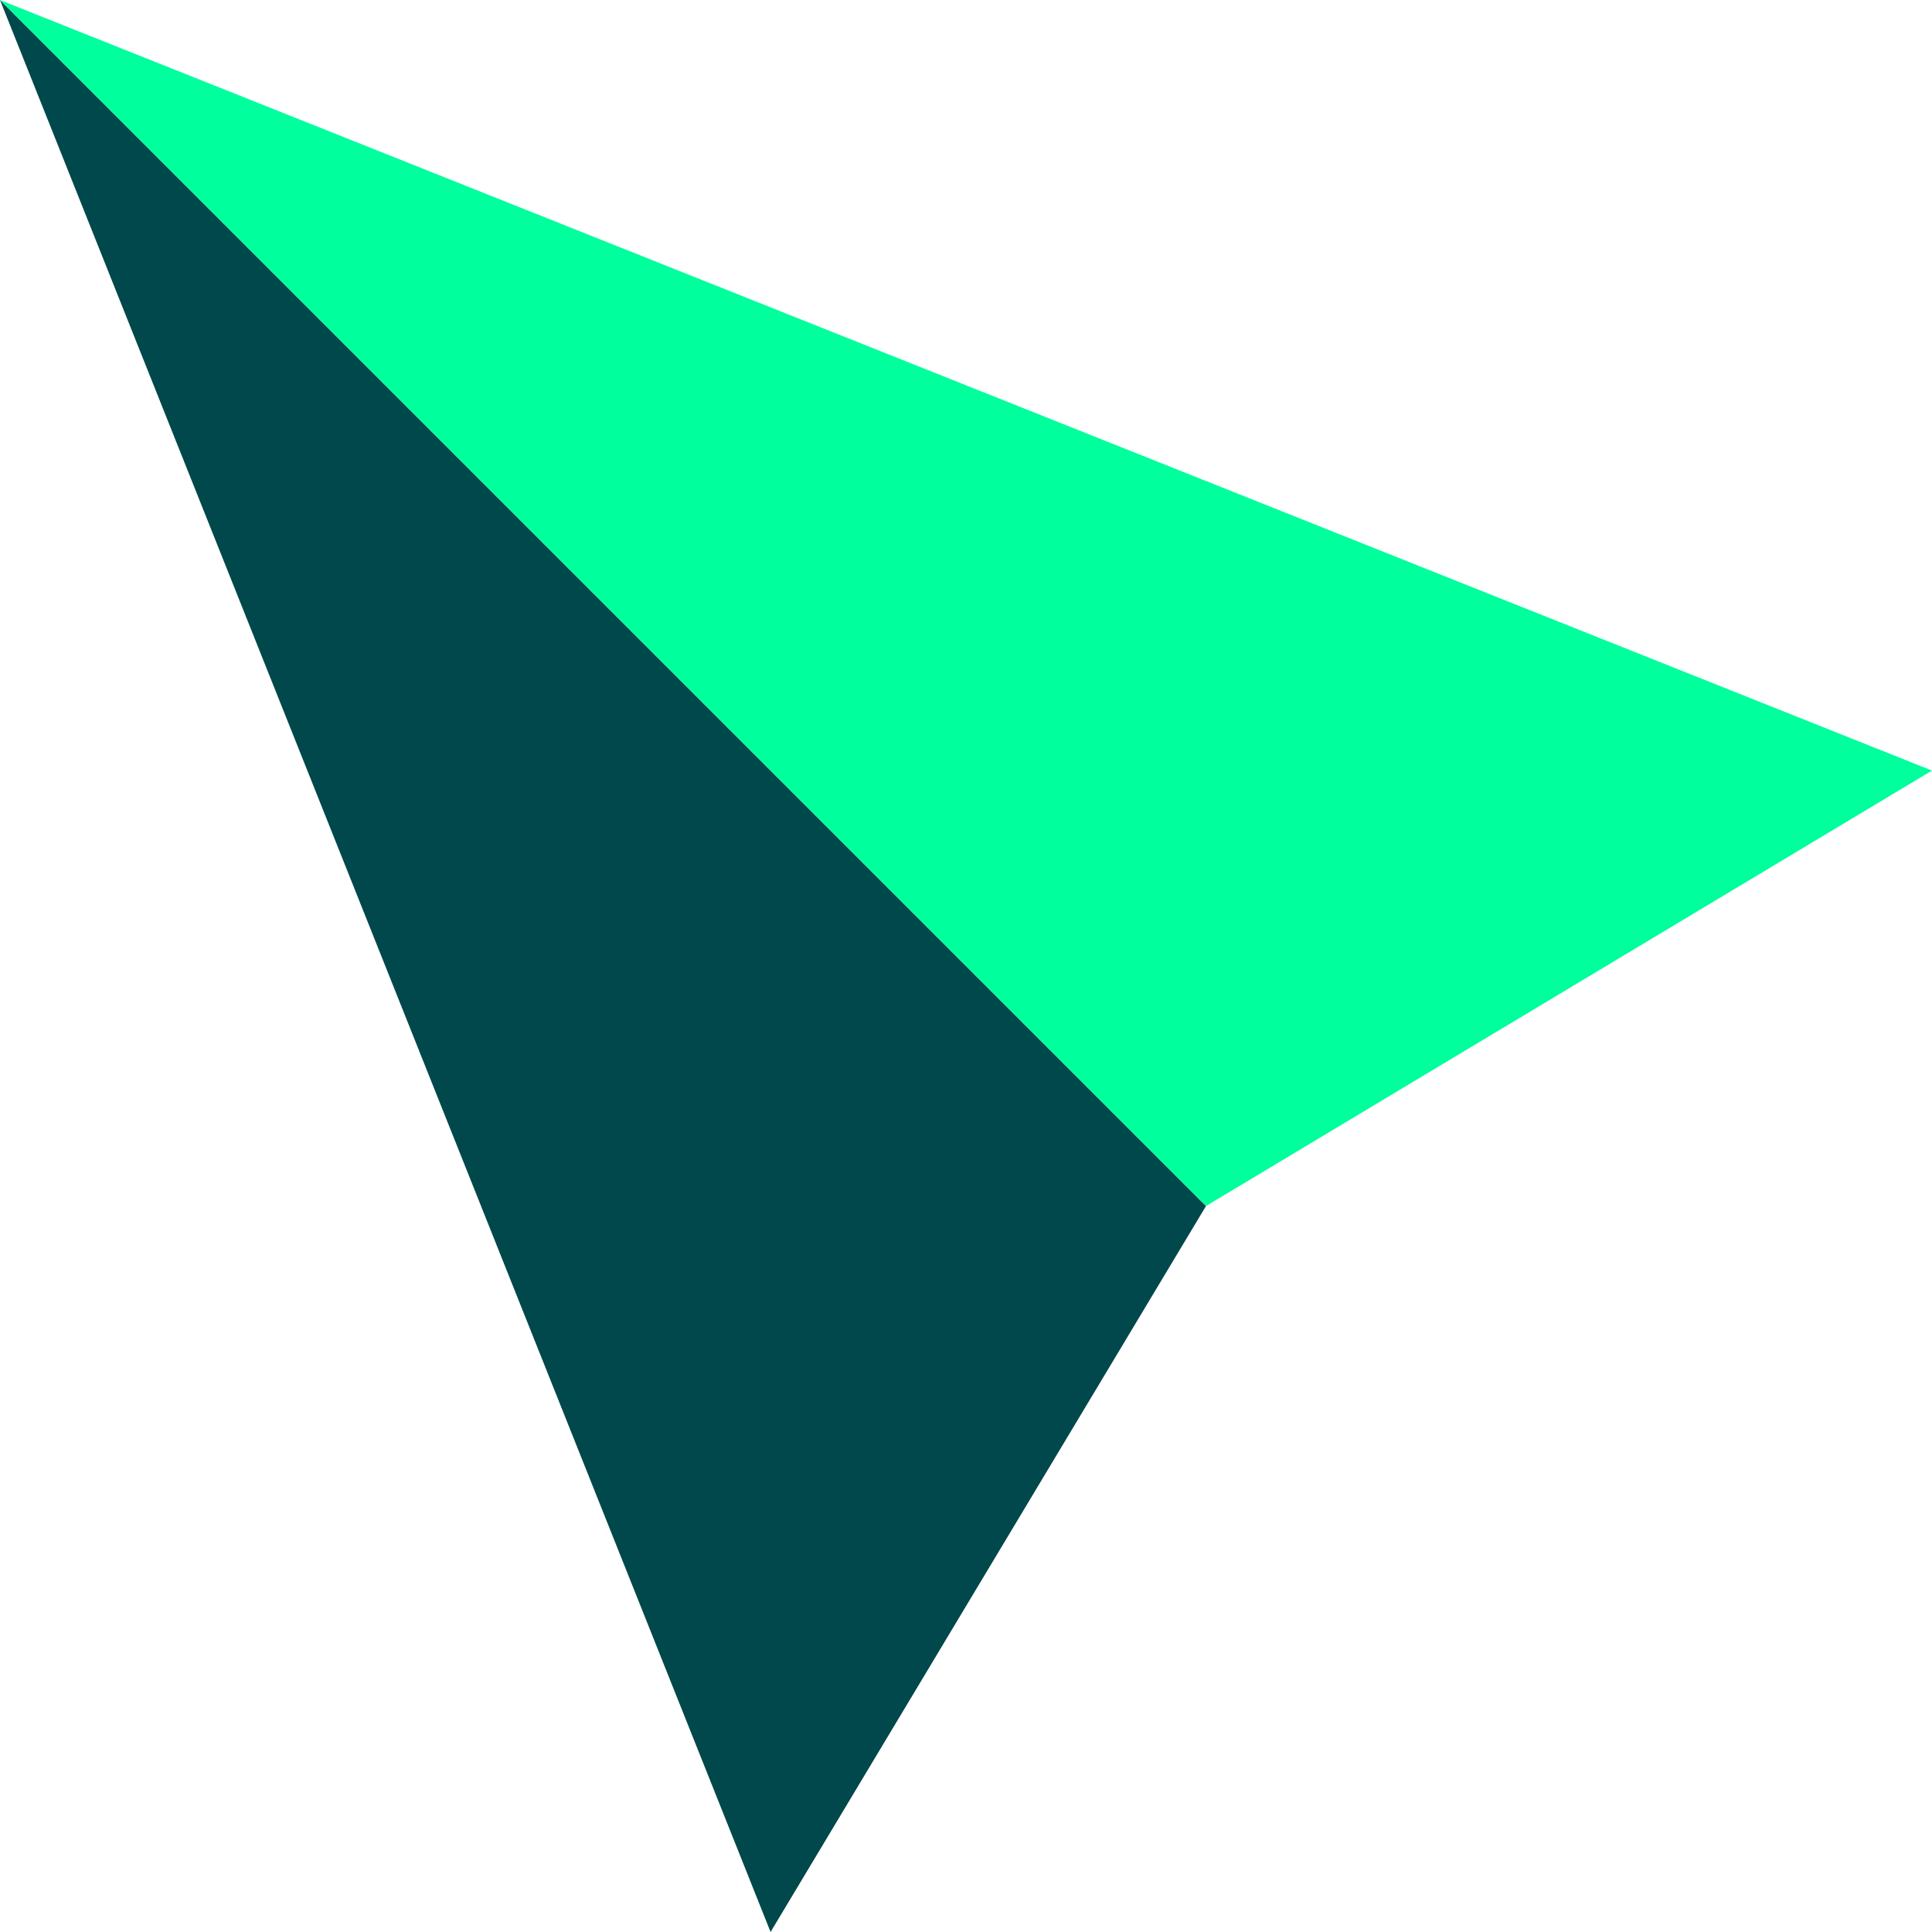 <?xml version="1.0" encoding="UTF-8"?><svg id="Layer_2" xmlns="http://www.w3.org/2000/svg" viewBox="0 0 52 52"><defs><style>.cls-1{fill:#00ff9d;}.cls-1,.cls-2{stroke-width:0px;}.cls-2{fill:#00484b;}</style></defs><g id="Layer_1-2"><polygon class="cls-2" points="32.46 32.46 20.74 52 0 0 32.46 32.46"/><polygon class="cls-1" points="32.46 32.46 52 20.74 0 0 32.46 32.46"/></g></svg>